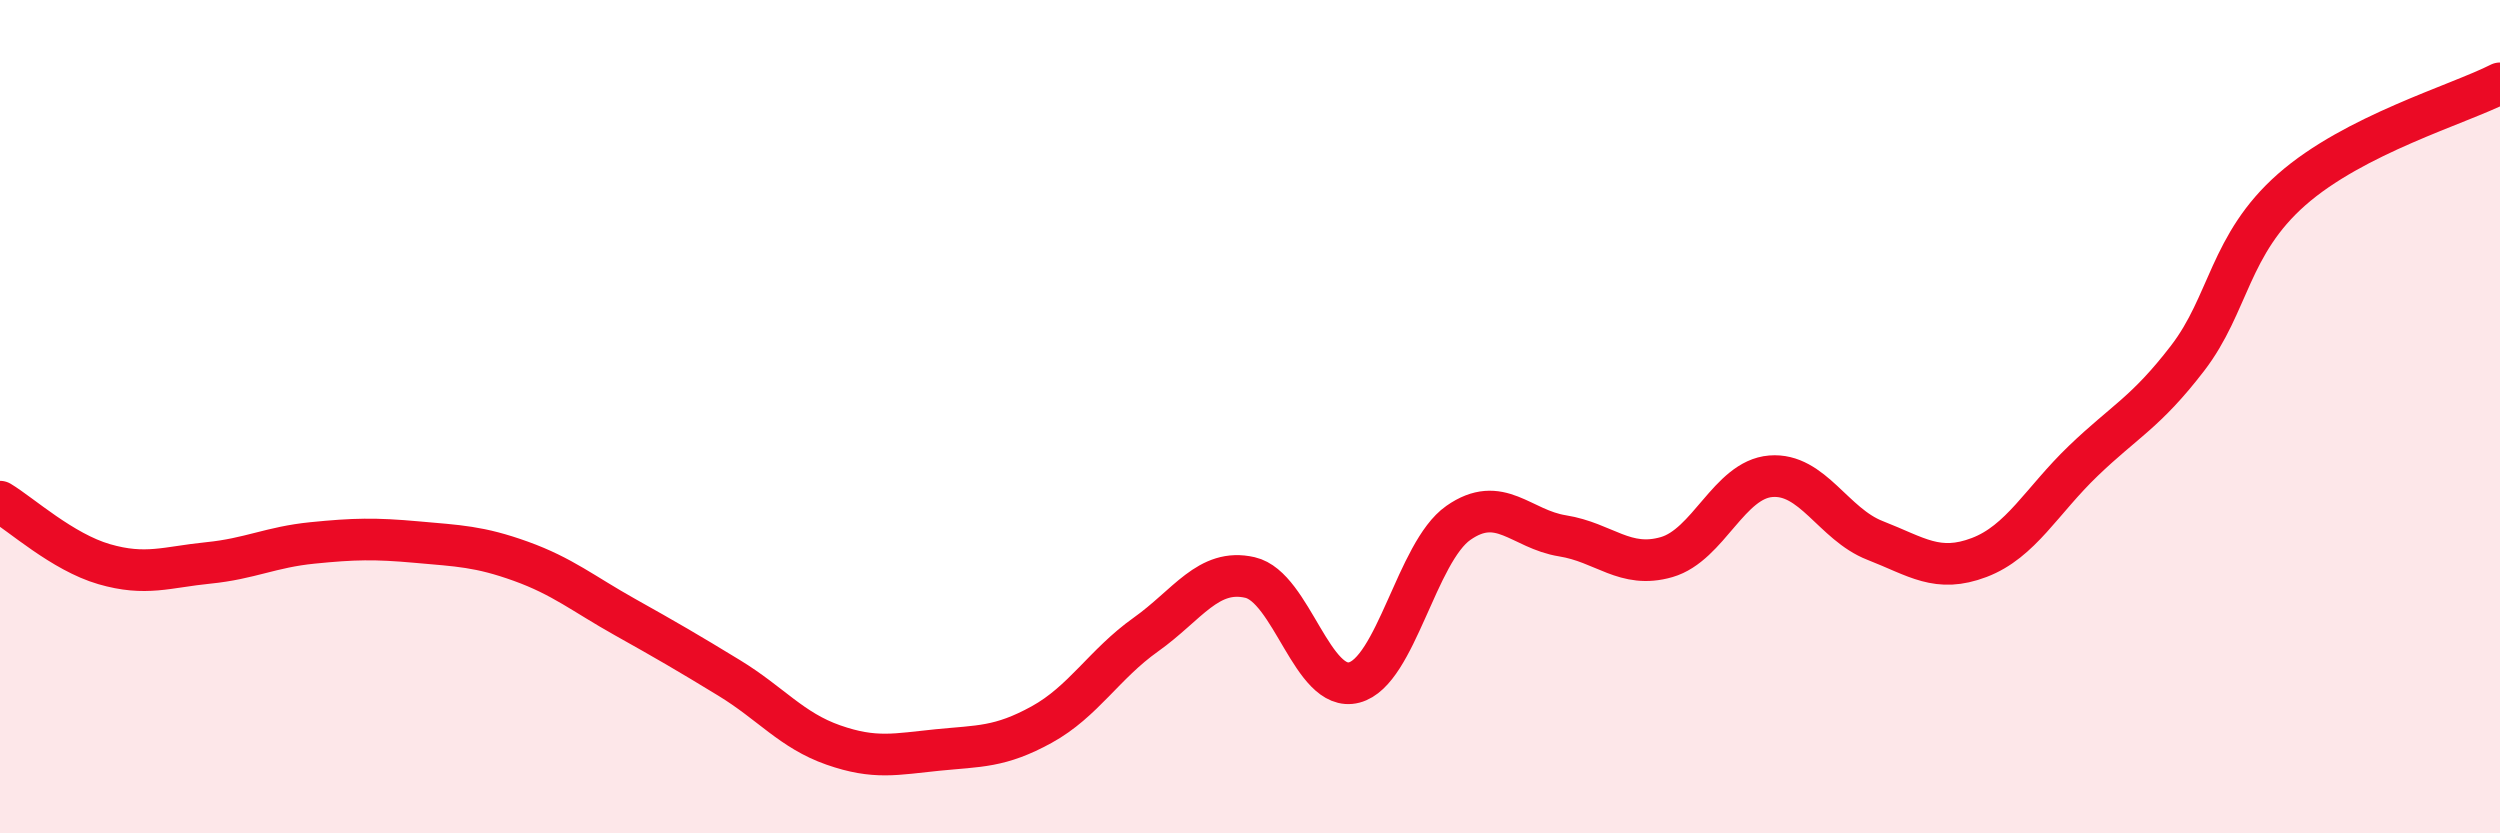 
    <svg width="60" height="20" viewBox="0 0 60 20" xmlns="http://www.w3.org/2000/svg">
      <path
        d="M 0,12.04 C 0.5,12.34 1.5,13.25 2.5,13.54 C 3.5,13.83 4,13.61 5,13.51 C 6,13.41 6.5,13.13 7.5,13.03 C 8.5,12.93 9,12.92 10,13.01 C 11,13.1 11.5,13.11 12.5,13.47 C 13.5,13.83 14,14.25 15,14.81 C 16,15.37 16.5,15.66 17.5,16.27 C 18.5,16.88 19,17.53 20,17.88 C 21,18.23 21.5,18.1 22.5,18 C 23.5,17.9 24,17.94 25,17.39 C 26,16.84 26.5,15.94 27.5,15.23 C 28.5,14.52 29,13.63 30,13.86 C 31,14.09 31.5,16.64 32.5,16.38 C 33.5,16.12 34,13.25 35,12.55 C 36,11.85 36.5,12.7 37.5,12.86 C 38.5,13.02 39,13.66 40,13.37 C 41,13.08 41.5,11.51 42.5,11.43 C 43.5,11.35 44,12.58 45,12.97 C 46,13.36 46.5,13.76 47.5,13.38 C 48.5,13 49,12.02 50,11.06 C 51,10.1 51.5,9.9 52.5,8.6 C 53.5,7.3 53.5,5.87 55,4.55 C 56.5,3.23 59,2.51 60,2L60 20L0 20Z"
        fill="#EB0A25"
        opacity="0.1"
        stroke-linecap="round"
        stroke-linejoin="round"
      />
      <path
        d="M 0,12.04 C 0.5,12.34 1.5,13.25 2.5,13.54 C 3.5,13.83 4,13.61 5,13.51 C 6,13.41 6.5,13.13 7.5,13.03 C 8.5,12.93 9,12.92 10,13.01 C 11,13.1 11.5,13.11 12.5,13.47 C 13.5,13.83 14,14.25 15,14.81 C 16,15.37 16.5,15.66 17.5,16.27 C 18.5,16.88 19,17.53 20,17.88 C 21,18.23 21.5,18.1 22.5,18 C 23.5,17.9 24,17.94 25,17.39 C 26,16.84 26.5,15.94 27.5,15.23 C 28.5,14.52 29,13.63 30,13.86 C 31,14.09 31.5,16.64 32.5,16.38 C 33.5,16.12 34,13.25 35,12.55 C 36,11.85 36.5,12.7 37.5,12.86 C 38.5,13.02 39,13.66 40,13.37 C 41,13.08 41.5,11.51 42.5,11.43 C 43.5,11.35 44,12.58 45,12.97 C 46,13.36 46.5,13.76 47.5,13.38 C 48.5,13 49,12.02 50,11.06 C 51,10.1 51.5,9.9 52.5,8.6 C 53.5,7.3 53.5,5.87 55,4.55 C 56.5,3.23 59,2.51 60,2"
        stroke="#EB0A25"
        stroke-width="1"
        fill="none"
        stroke-linecap="round"
        stroke-linejoin="round"
      />
    </svg>
  